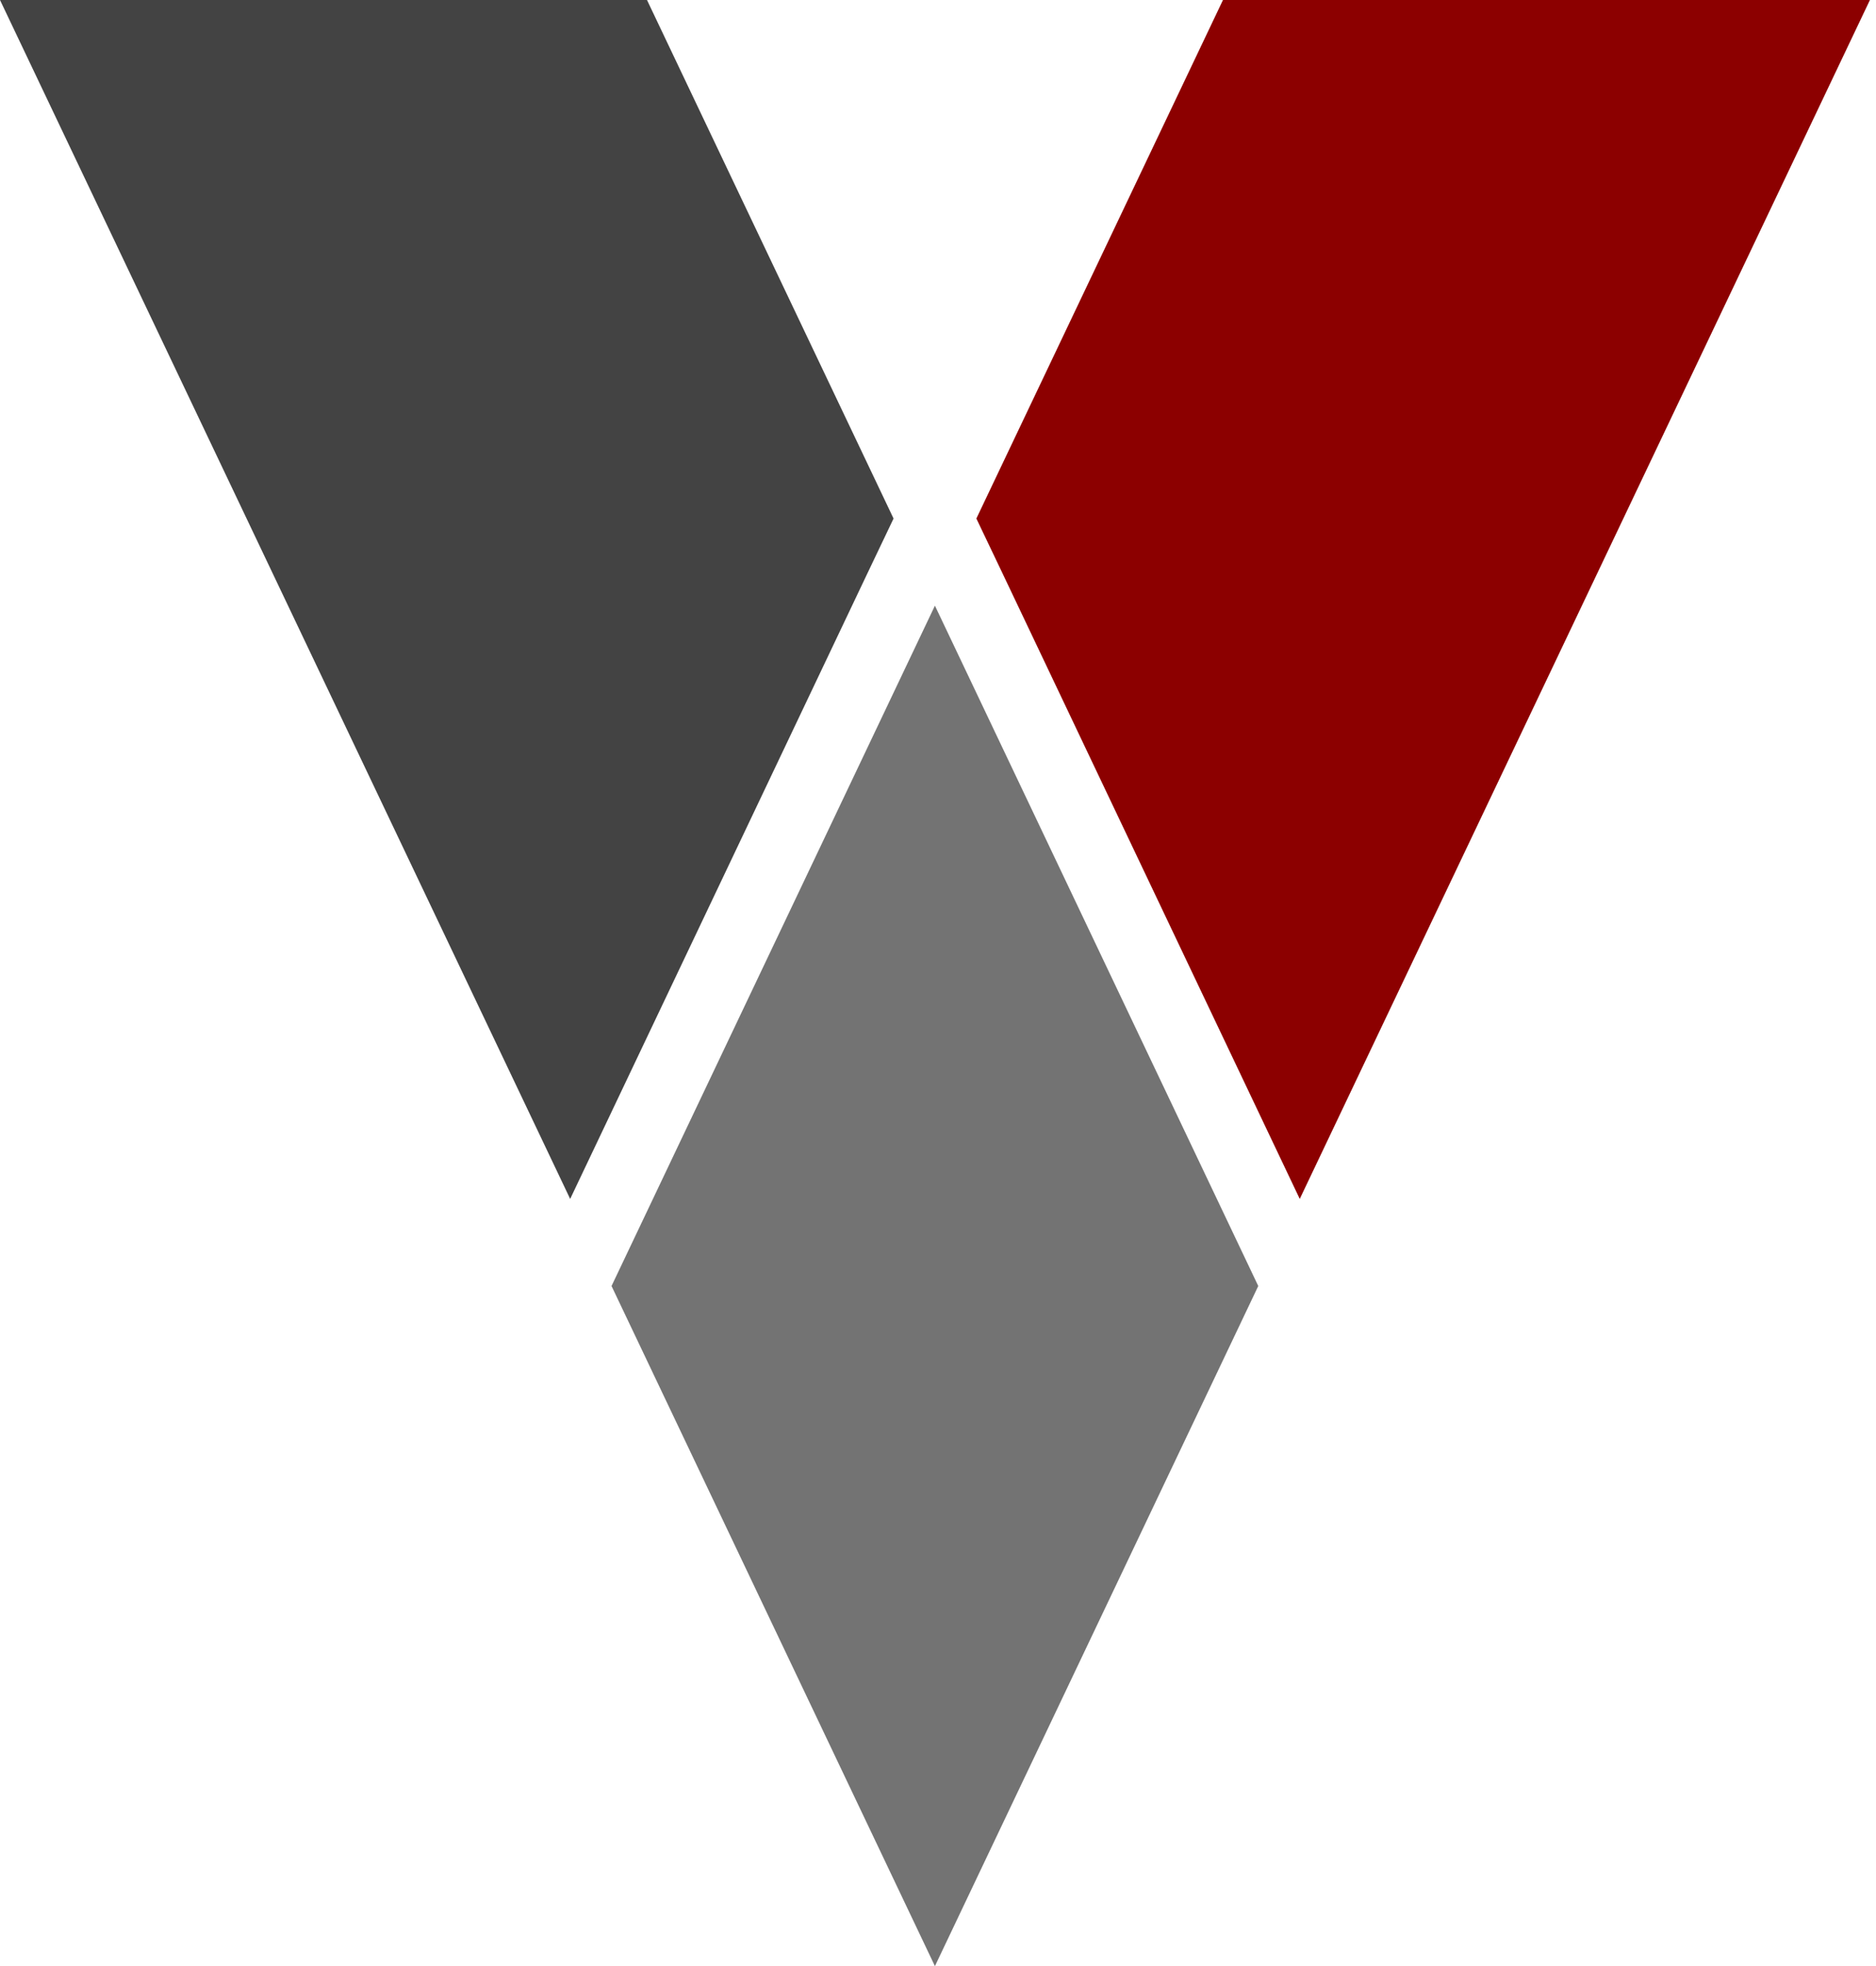 <svg width="42" height="44" viewBox="0 0 42 44" fill="none" xmlns="http://www.w3.org/2000/svg">
<path d="M20.005 11.605L19.419 12.833L12.765 26.832L0 0L14.485 0L20.005 11.605Z" fill="#434343"/>
<path d="M41.864 0L29.099 26.832L22.445 12.833L21.859 11.605L27.38 0L41.864 0Z" fill="#8C0000"/>
<path d="M28.17 28.781L20.931 44.002L13.691 28.781L20.931 13.555L28.17 28.781Z" fill="#737373"/>
</svg>
